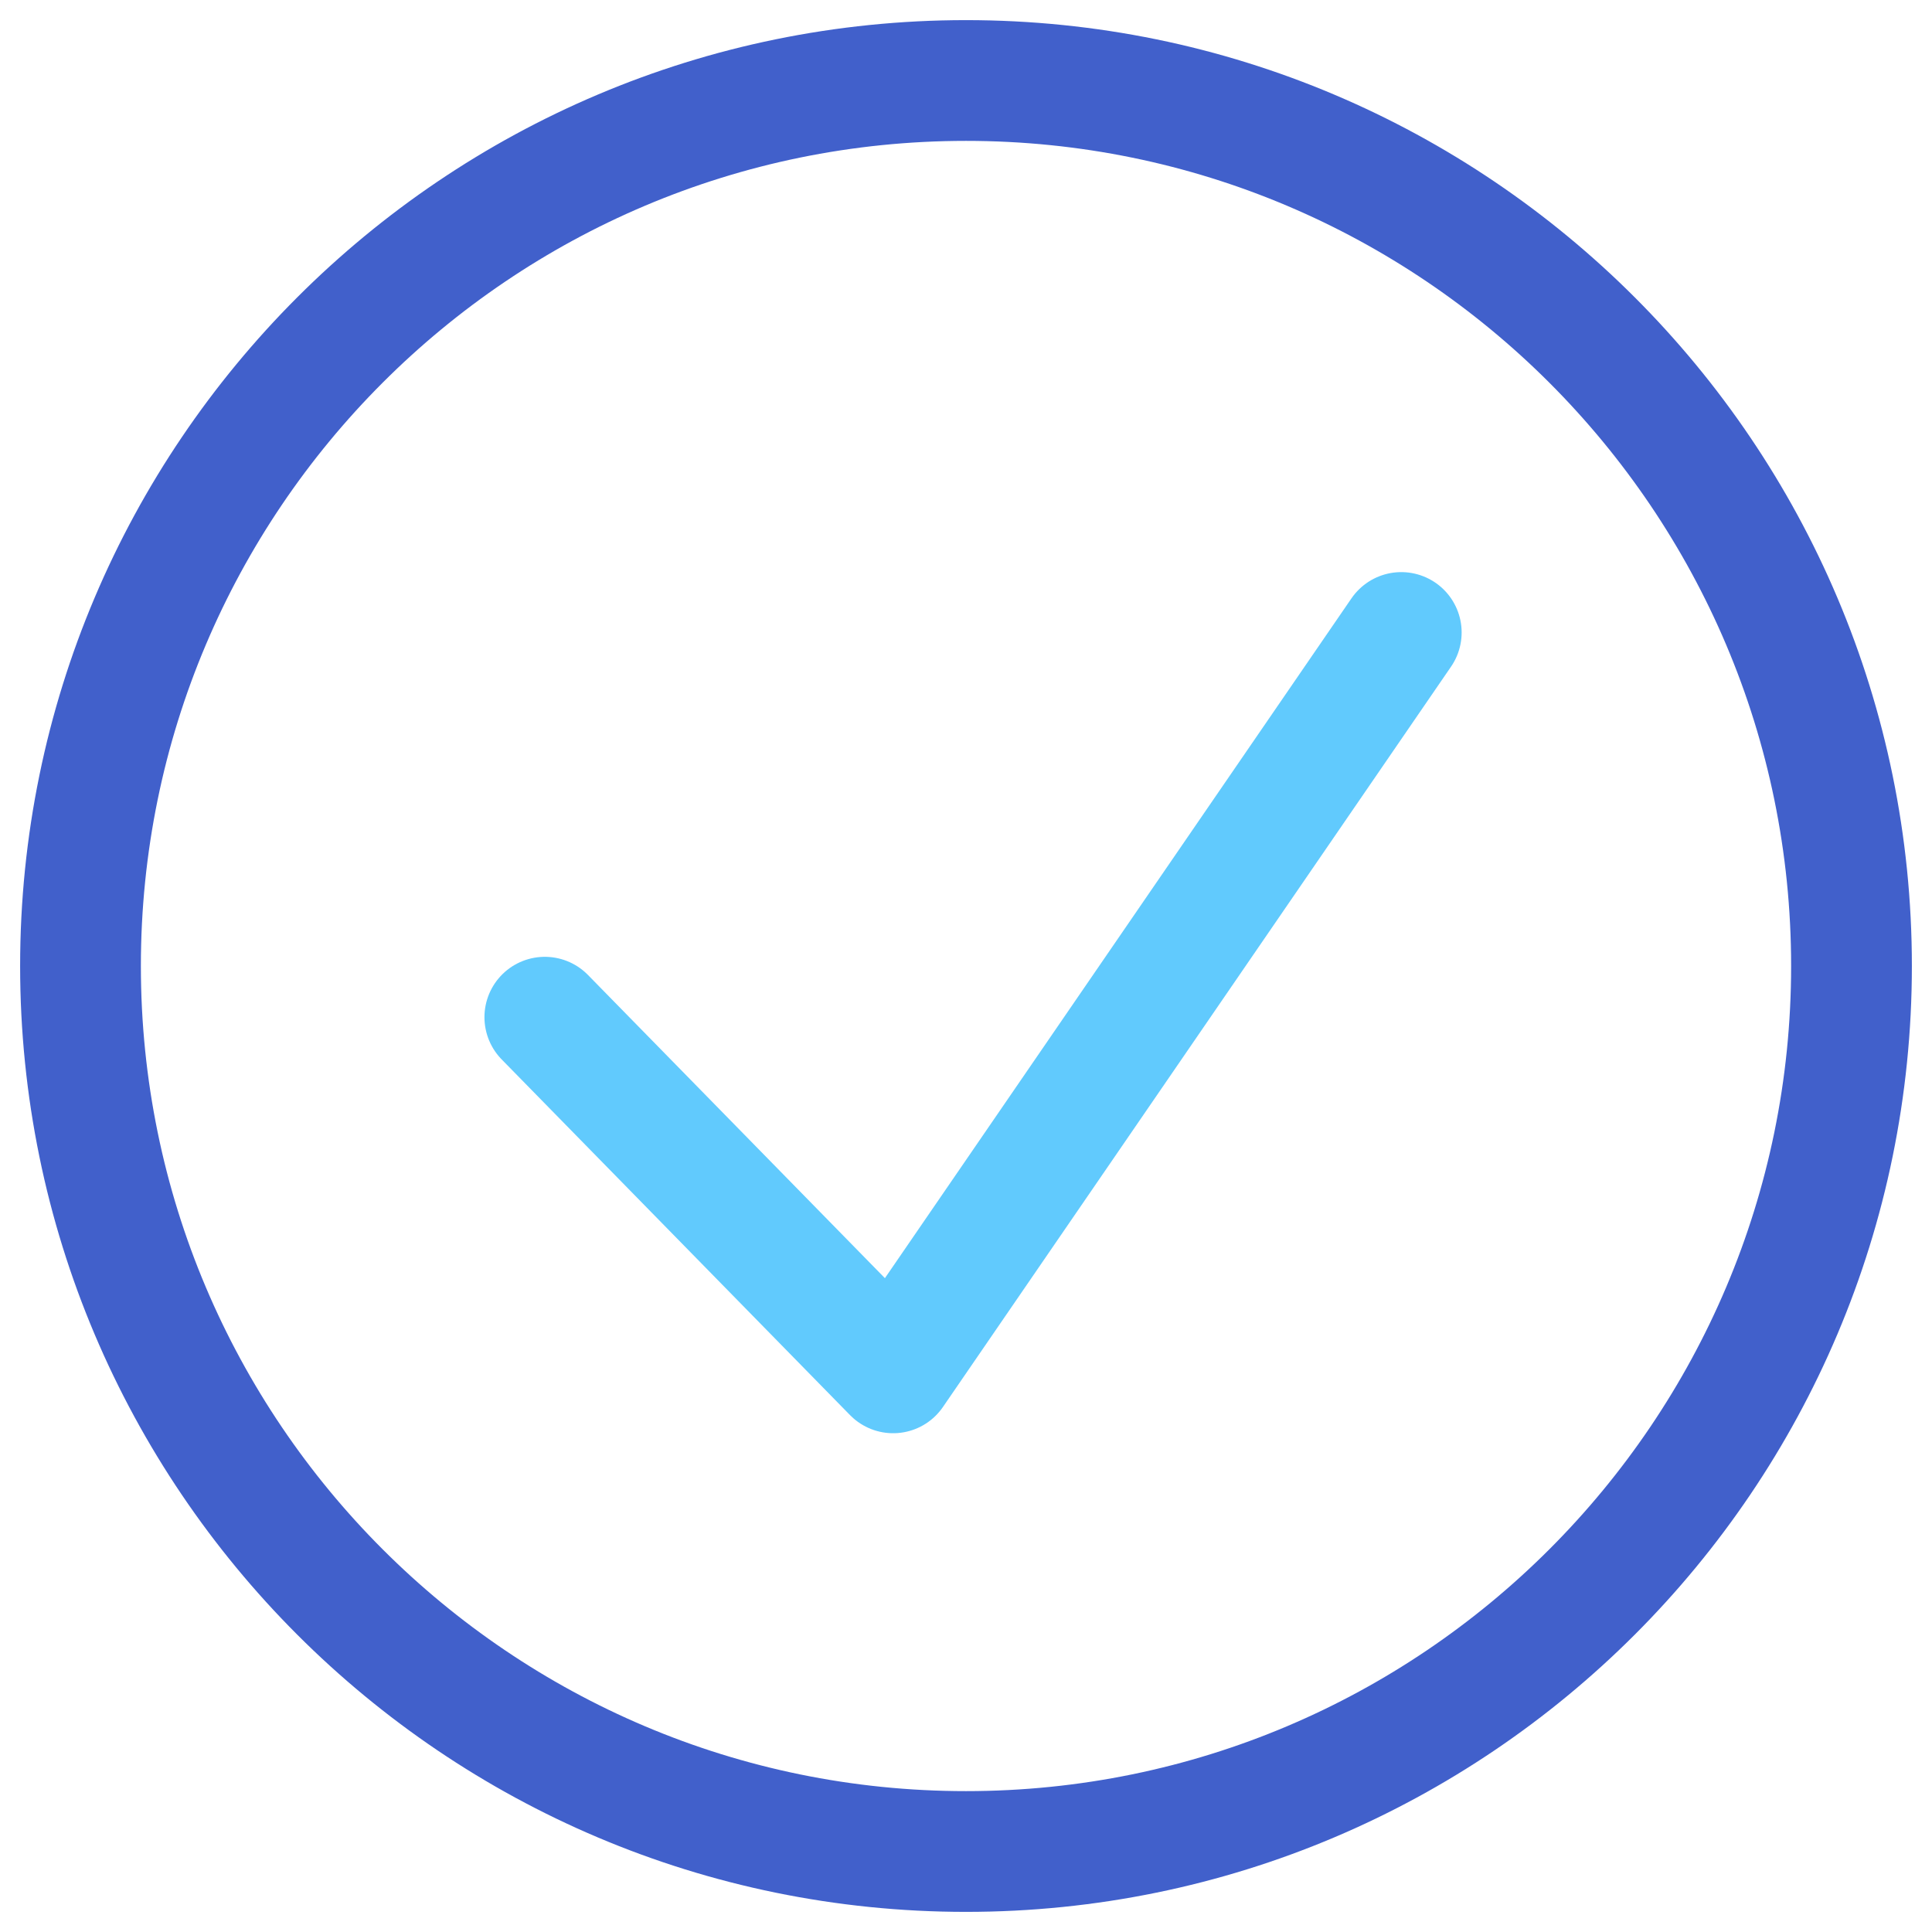 <svg width="24" height="24" viewBox="0 0 24 24" fill="none" xmlns="http://www.w3.org/2000/svg">
<path d="M12 23C5.929 23 1 18.071 1 12C1 5.929 5.929 1 12 1C18.071 1 23 5.929 23 12C23 18.071 18.071 23 12 23Z" stroke="#4160CB" stroke-width="1.5" stroke-linecap="round" stroke-linejoin="round"/>
<path d="M17.407 7.857L11.095 17.054L6.768 12.636" stroke="#61CAFD" stroke-width="1.5" stroke-linecap="round" stroke-linejoin="round"/>
</svg>
